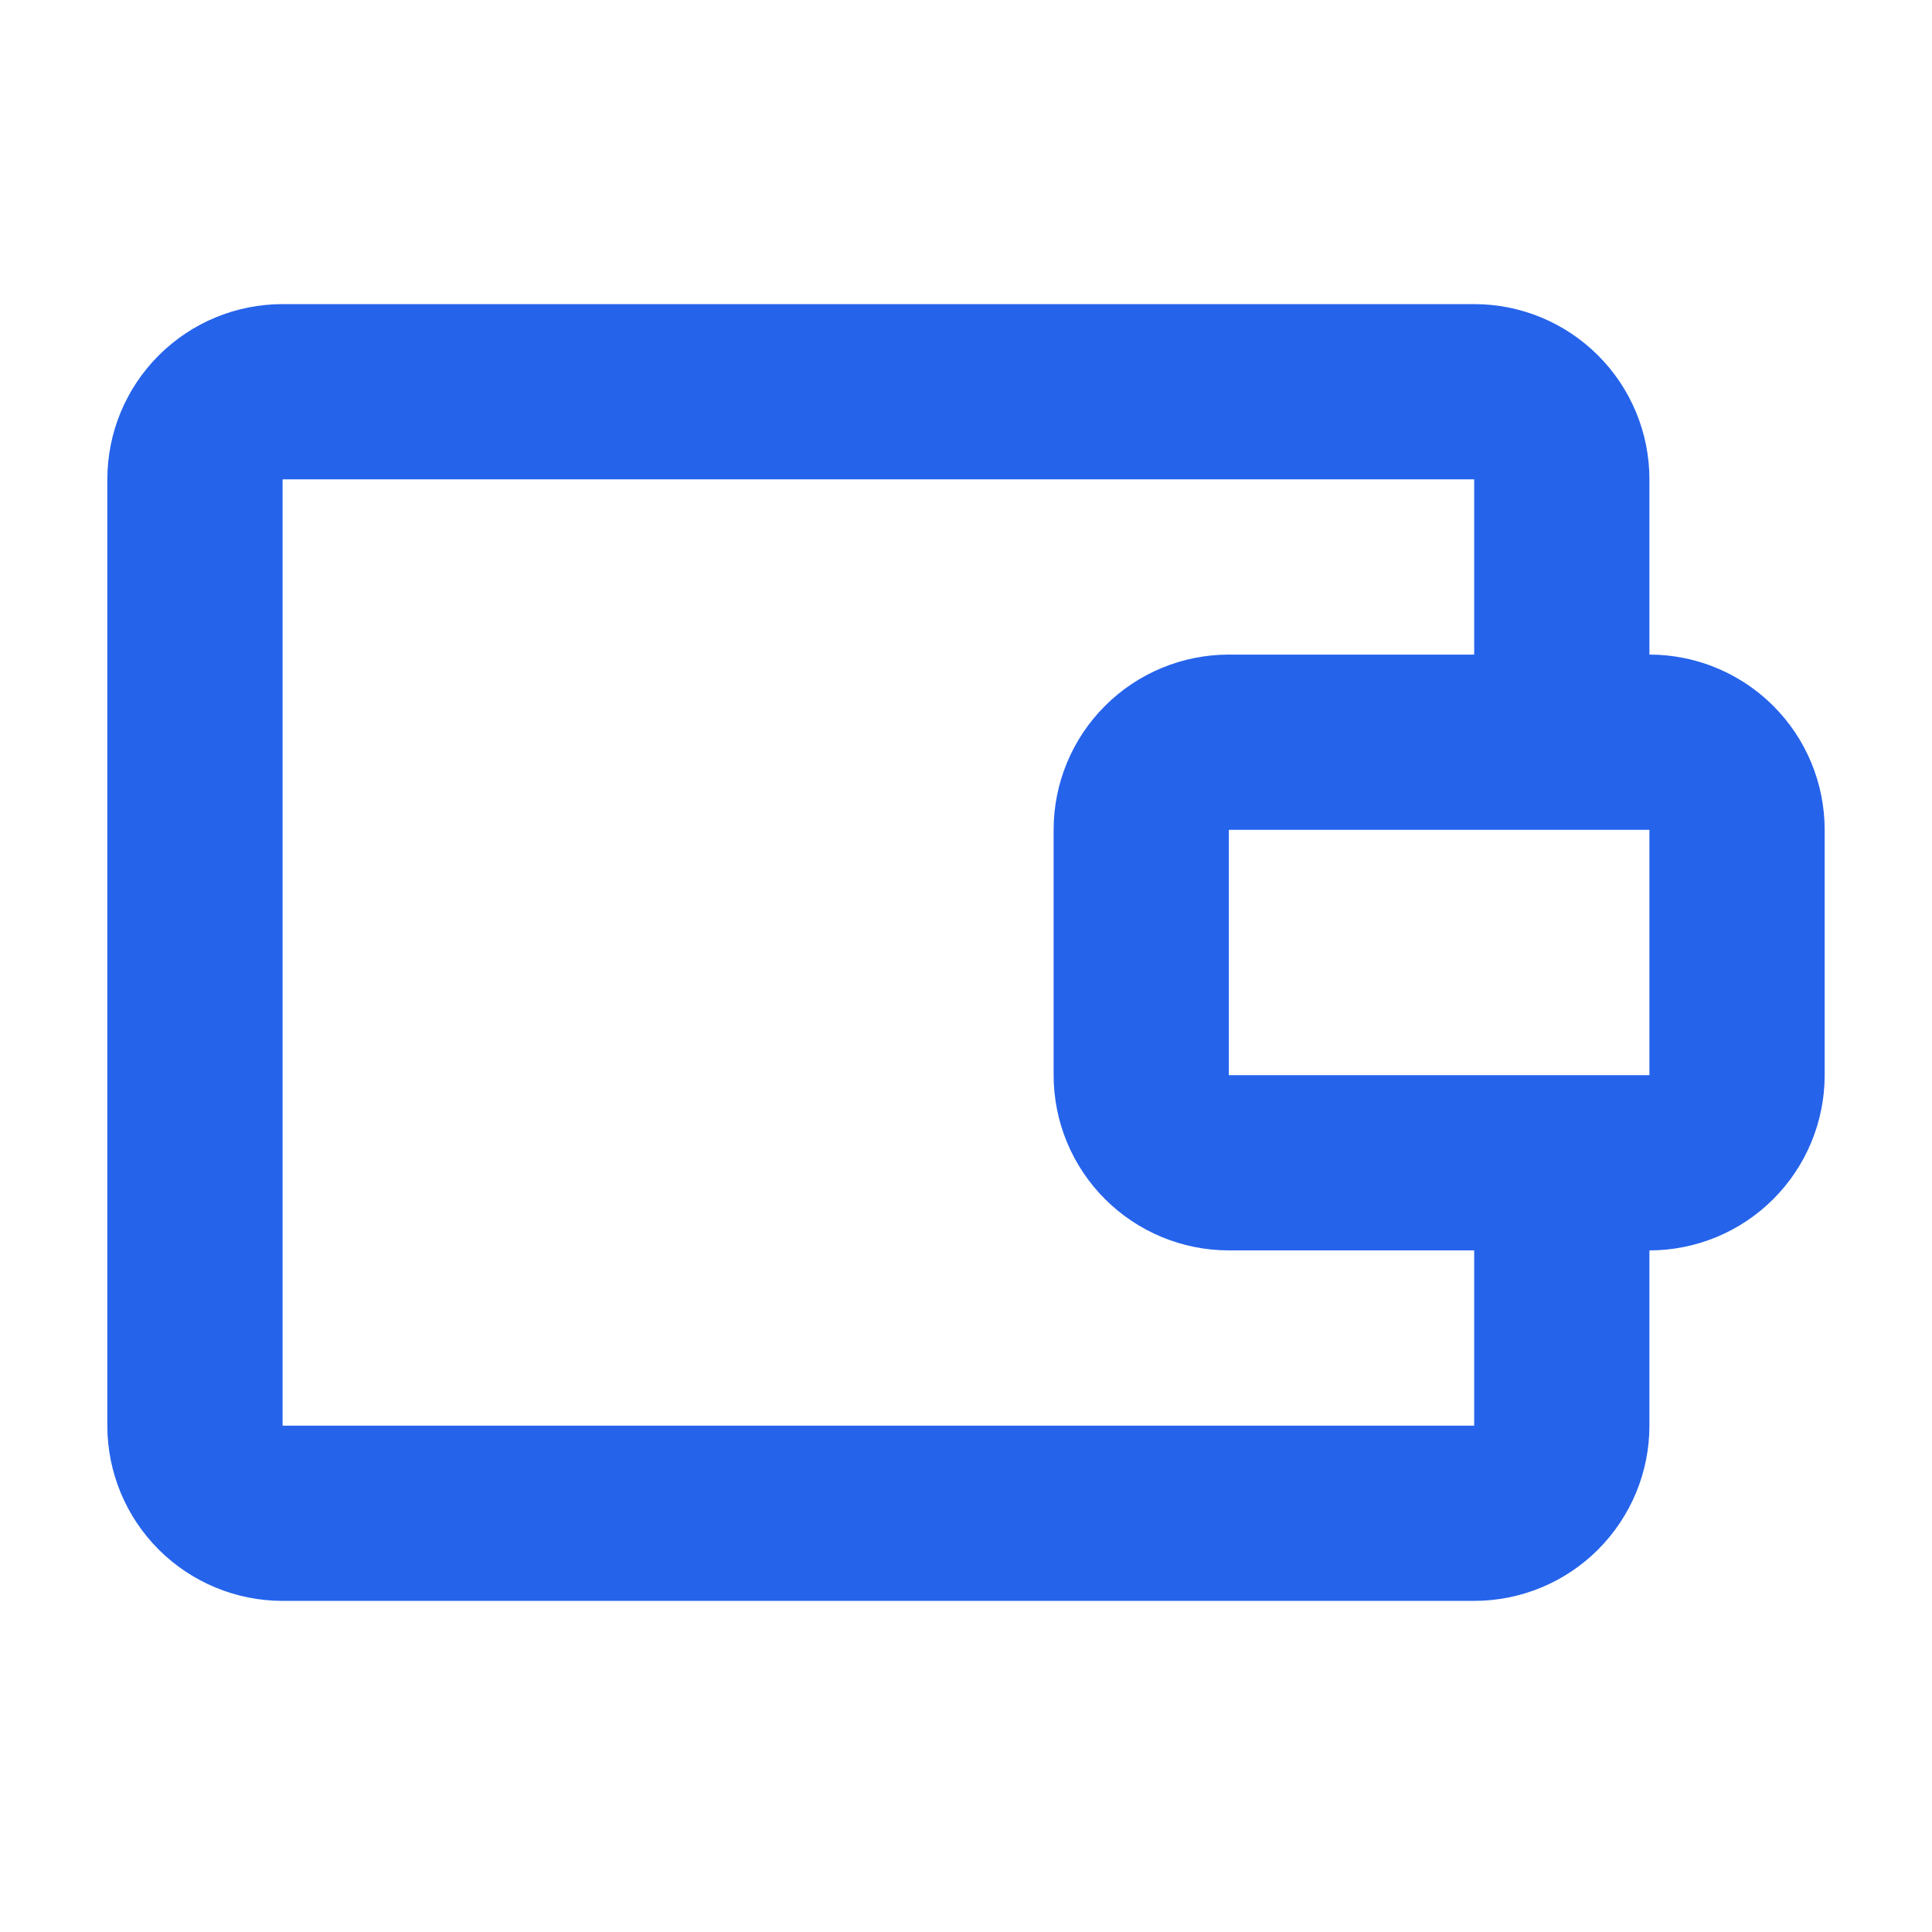 <svg xmlns="http://www.w3.org/2000/svg" x="0" y="0" viewBox="0 0 54 54" width="54" height="54"><path fill="#2563eb" d="M49.565,19.731c-.689-.689-1.562-1.151-2.503-1.34-.314-.063-.635-.095-.96-.095v-4.898c0-1.299-.516-2.545-1.435-3.463-.919-.919-2.164-1.435-3.463-1.435H7.898c-1.299,0-2.545.516-3.463,1.435-.919.919-1.435,2.164-1.435,3.463v26.449c0,1.299.516,2.545,1.435,3.463s2.164,1.435,3.463,1.435h33.306c1.299,0,2.545-.516,3.463-1.435s1.435-2.164,1.435-3.463v-4.898c1.299,0,2.545-.516,3.463-1.435.459-.459.818-1,1.062-1.589.244-.589.373-1.225.373-1.874v-6.857c0-1.299-.516-2.545-1.435-3.463ZM41.204,39.847H7.898V13.398h33.306v4.898h-6.857c-1.299,0-2.545.516-3.463,1.435-.919.918-1.435,2.164-1.435,3.463v6.857c0,1.299.516,2.545,1.435,3.463s2.164,1.435,3.463,1.435h6.857v4.898ZM46.102,30.051h-11.755v-6.857h11.755v6.857Z"/></svg>